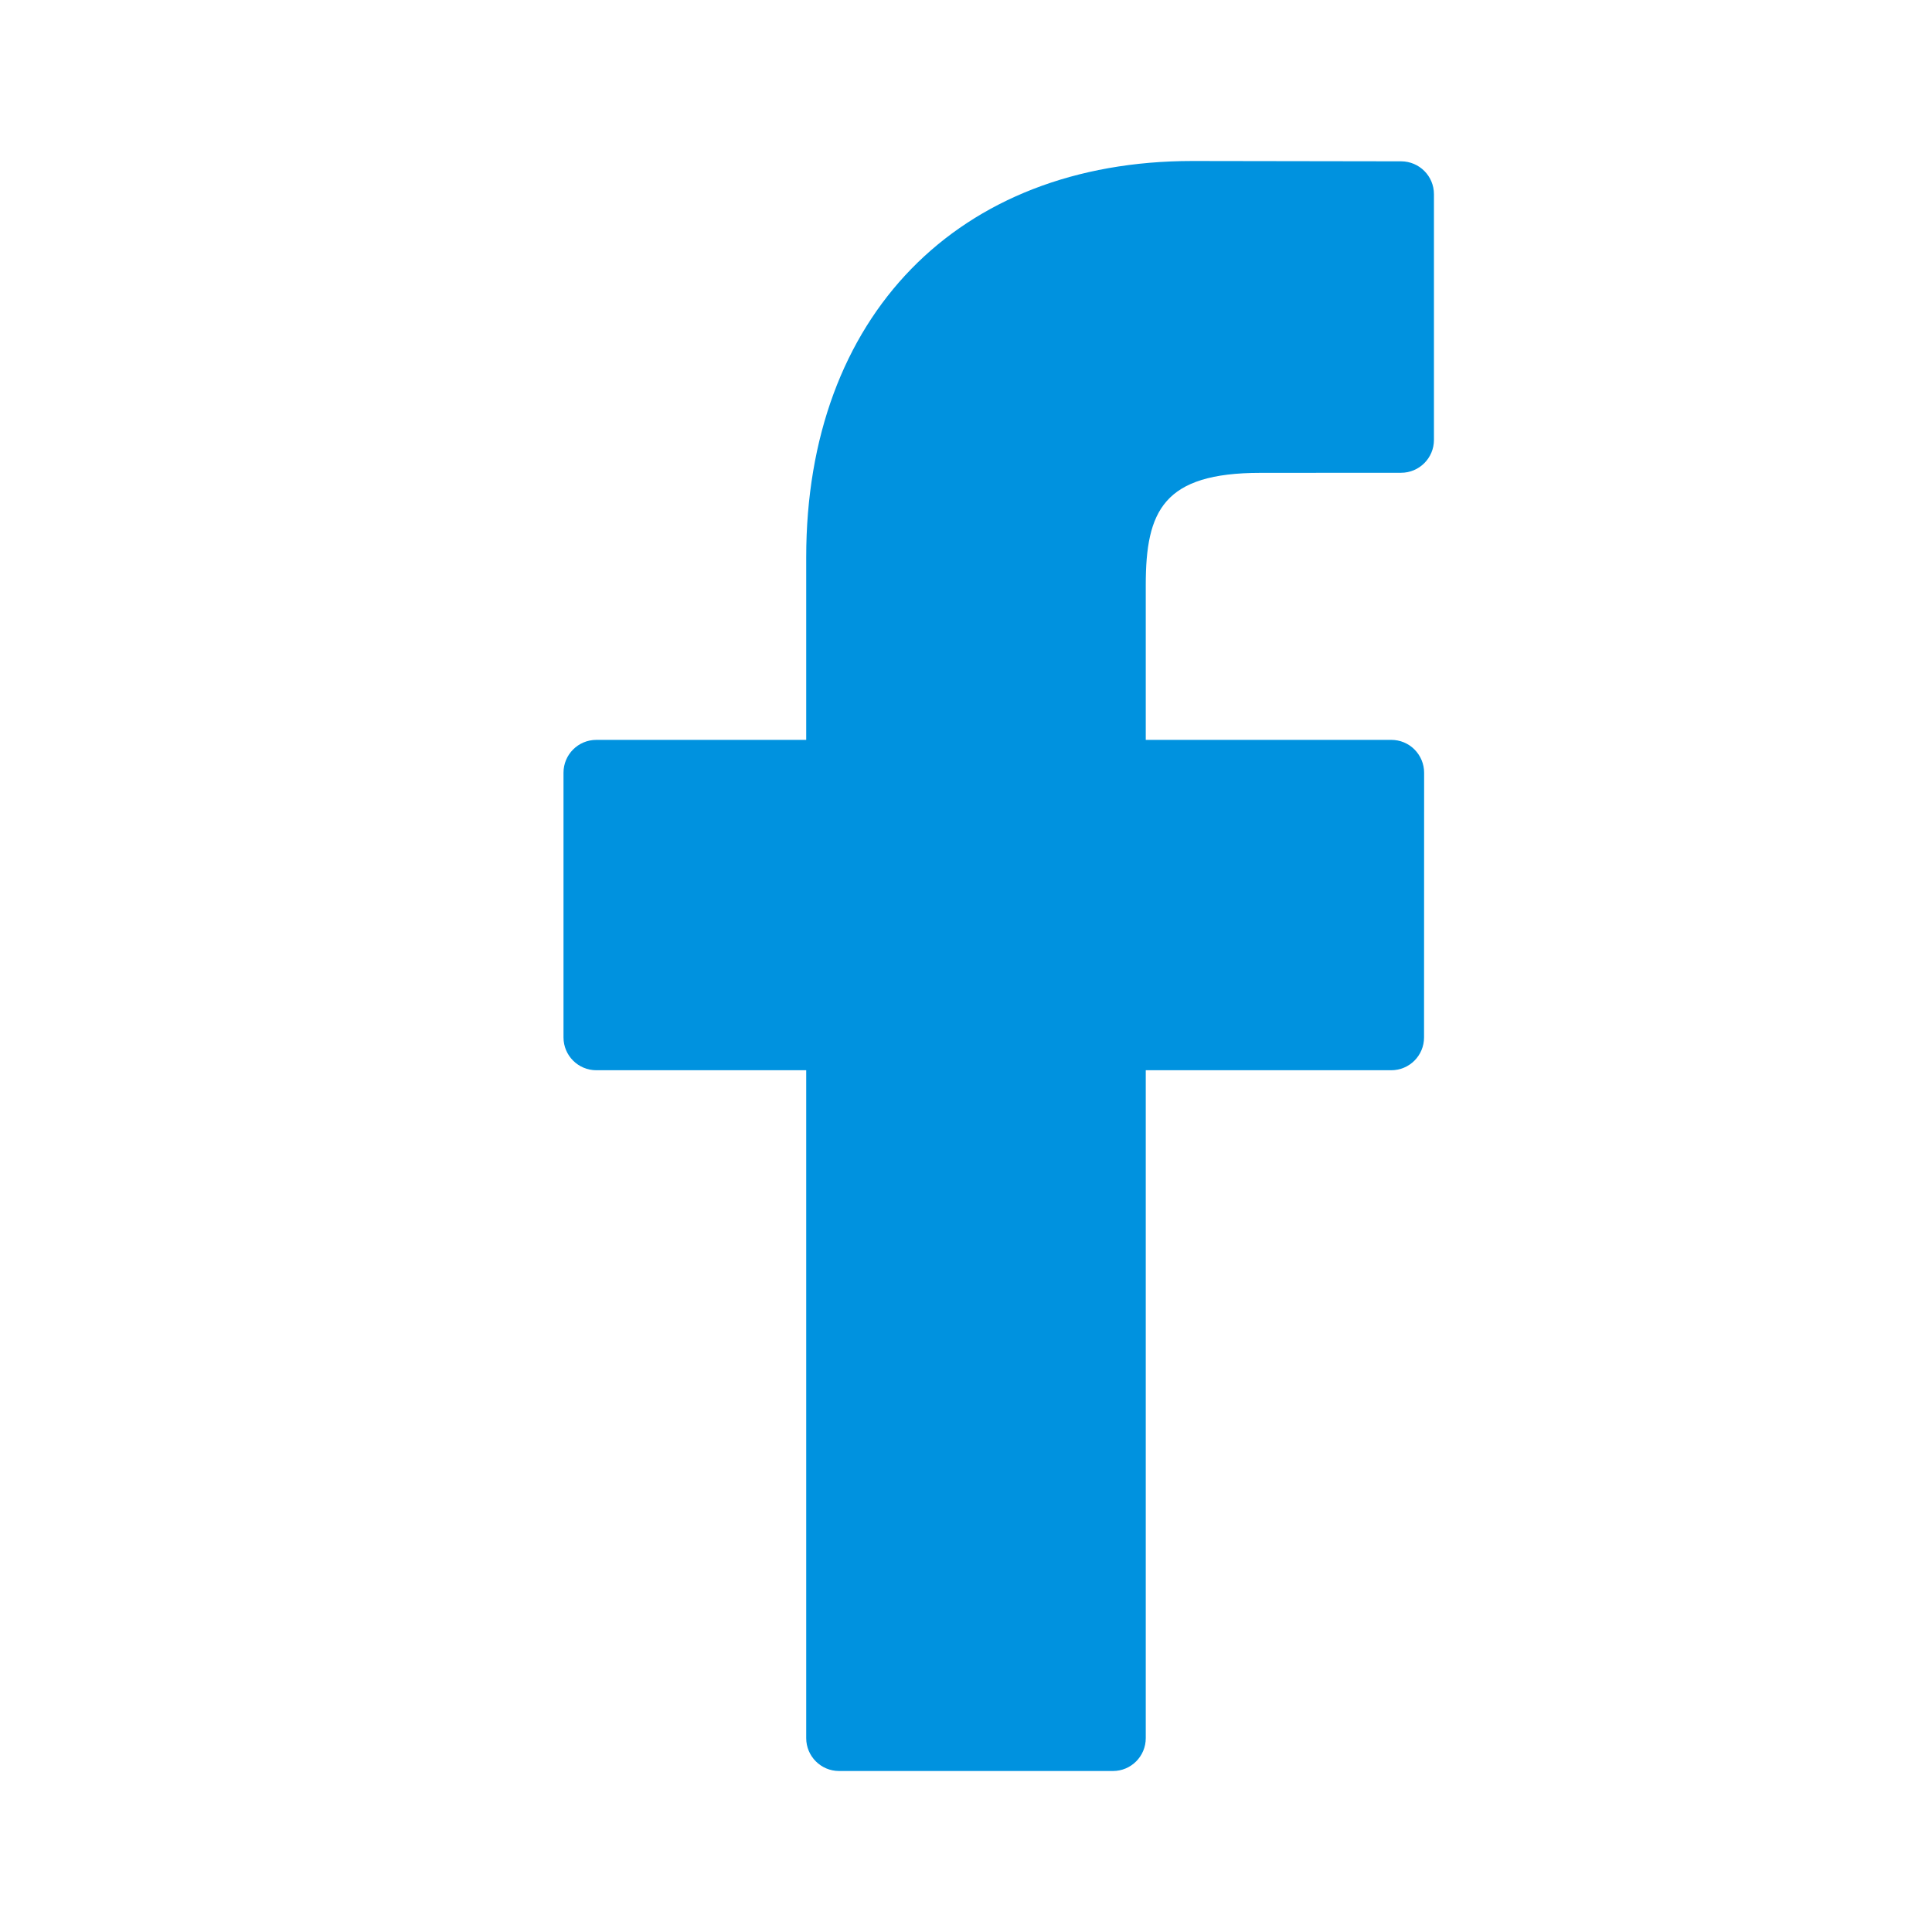 <svg width="24" height="24" viewBox="0 0 24 24" fill="none" xmlns="http://www.w3.org/2000/svg">
<path d="M17.406 2.004L14.812 2C11.899 2 10.015 3.932 10.015 6.922V9.191H7.408C7.182 9.191 7 9.374 7 9.599V12.887C7 13.113 7.183 13.295 7.408 13.295H10.015V21.592C10.015 21.817 10.198 22 10.423 22H13.826C14.051 22 14.233 21.817 14.233 21.592V13.295H17.282C17.508 13.295 17.69 13.113 17.69 12.887L17.691 9.599C17.691 9.491 17.648 9.388 17.572 9.311C17.496 9.234 17.392 9.191 17.283 9.191H14.233V7.268C14.233 6.343 14.454 5.874 15.658 5.874L17.405 5.873C17.63 5.873 17.813 5.69 17.813 5.465V2.412C17.813 2.187 17.631 2.005 17.406 2.004Z" fill="#0092DF"/>
</svg>
